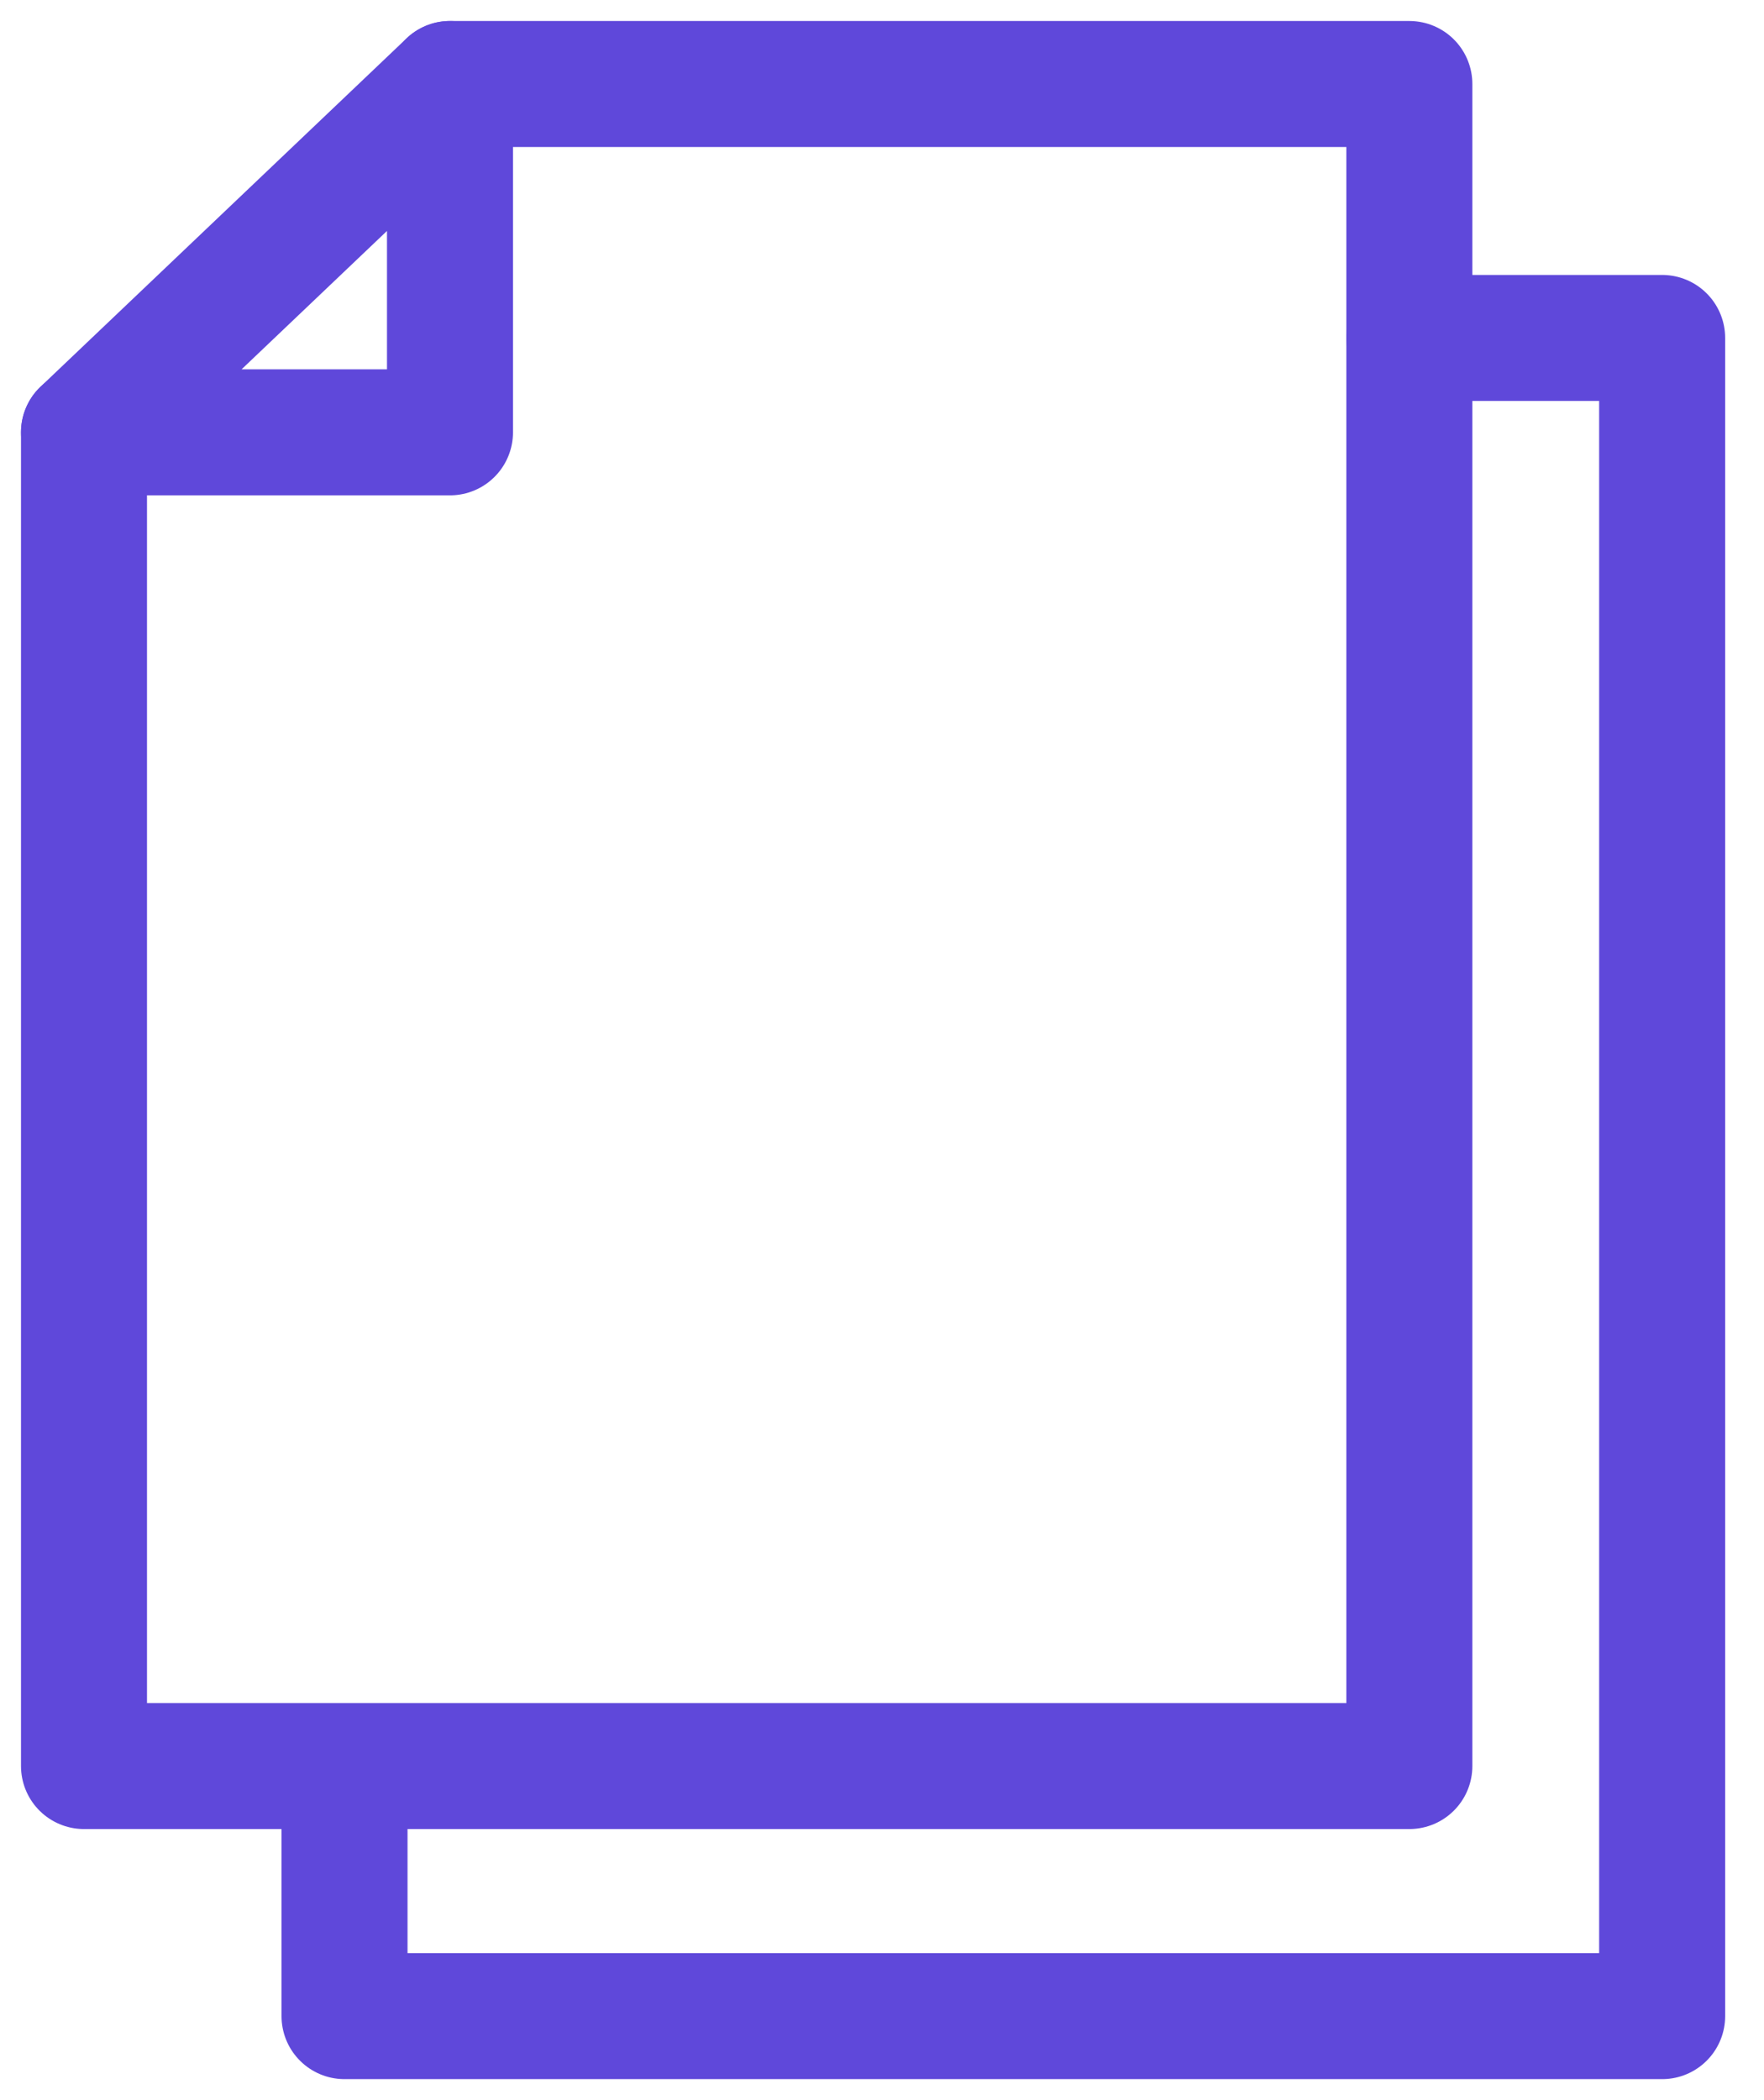 <svg width="42" height="50" viewBox="0 0 42 50" fill="none" xmlns="http://www.w3.org/2000/svg">
<path d="M10.714 2H33.556V42.046H2V10.293" stroke="#5F48DA" stroke-width="3" stroke-linecap="round" stroke-linejoin="round"/>
<path d="M10.714 2L2 10.293H10.714V2Z" stroke="#5F48DA" stroke-width="3" stroke-linecap="round" stroke-linejoin="round"/>
<path d="M33.556 8.046H39.575V48H8.203V42.059" stroke="#5F48DA" stroke-width="3" stroke-linecap="round" stroke-linejoin="round"/>
</svg>
